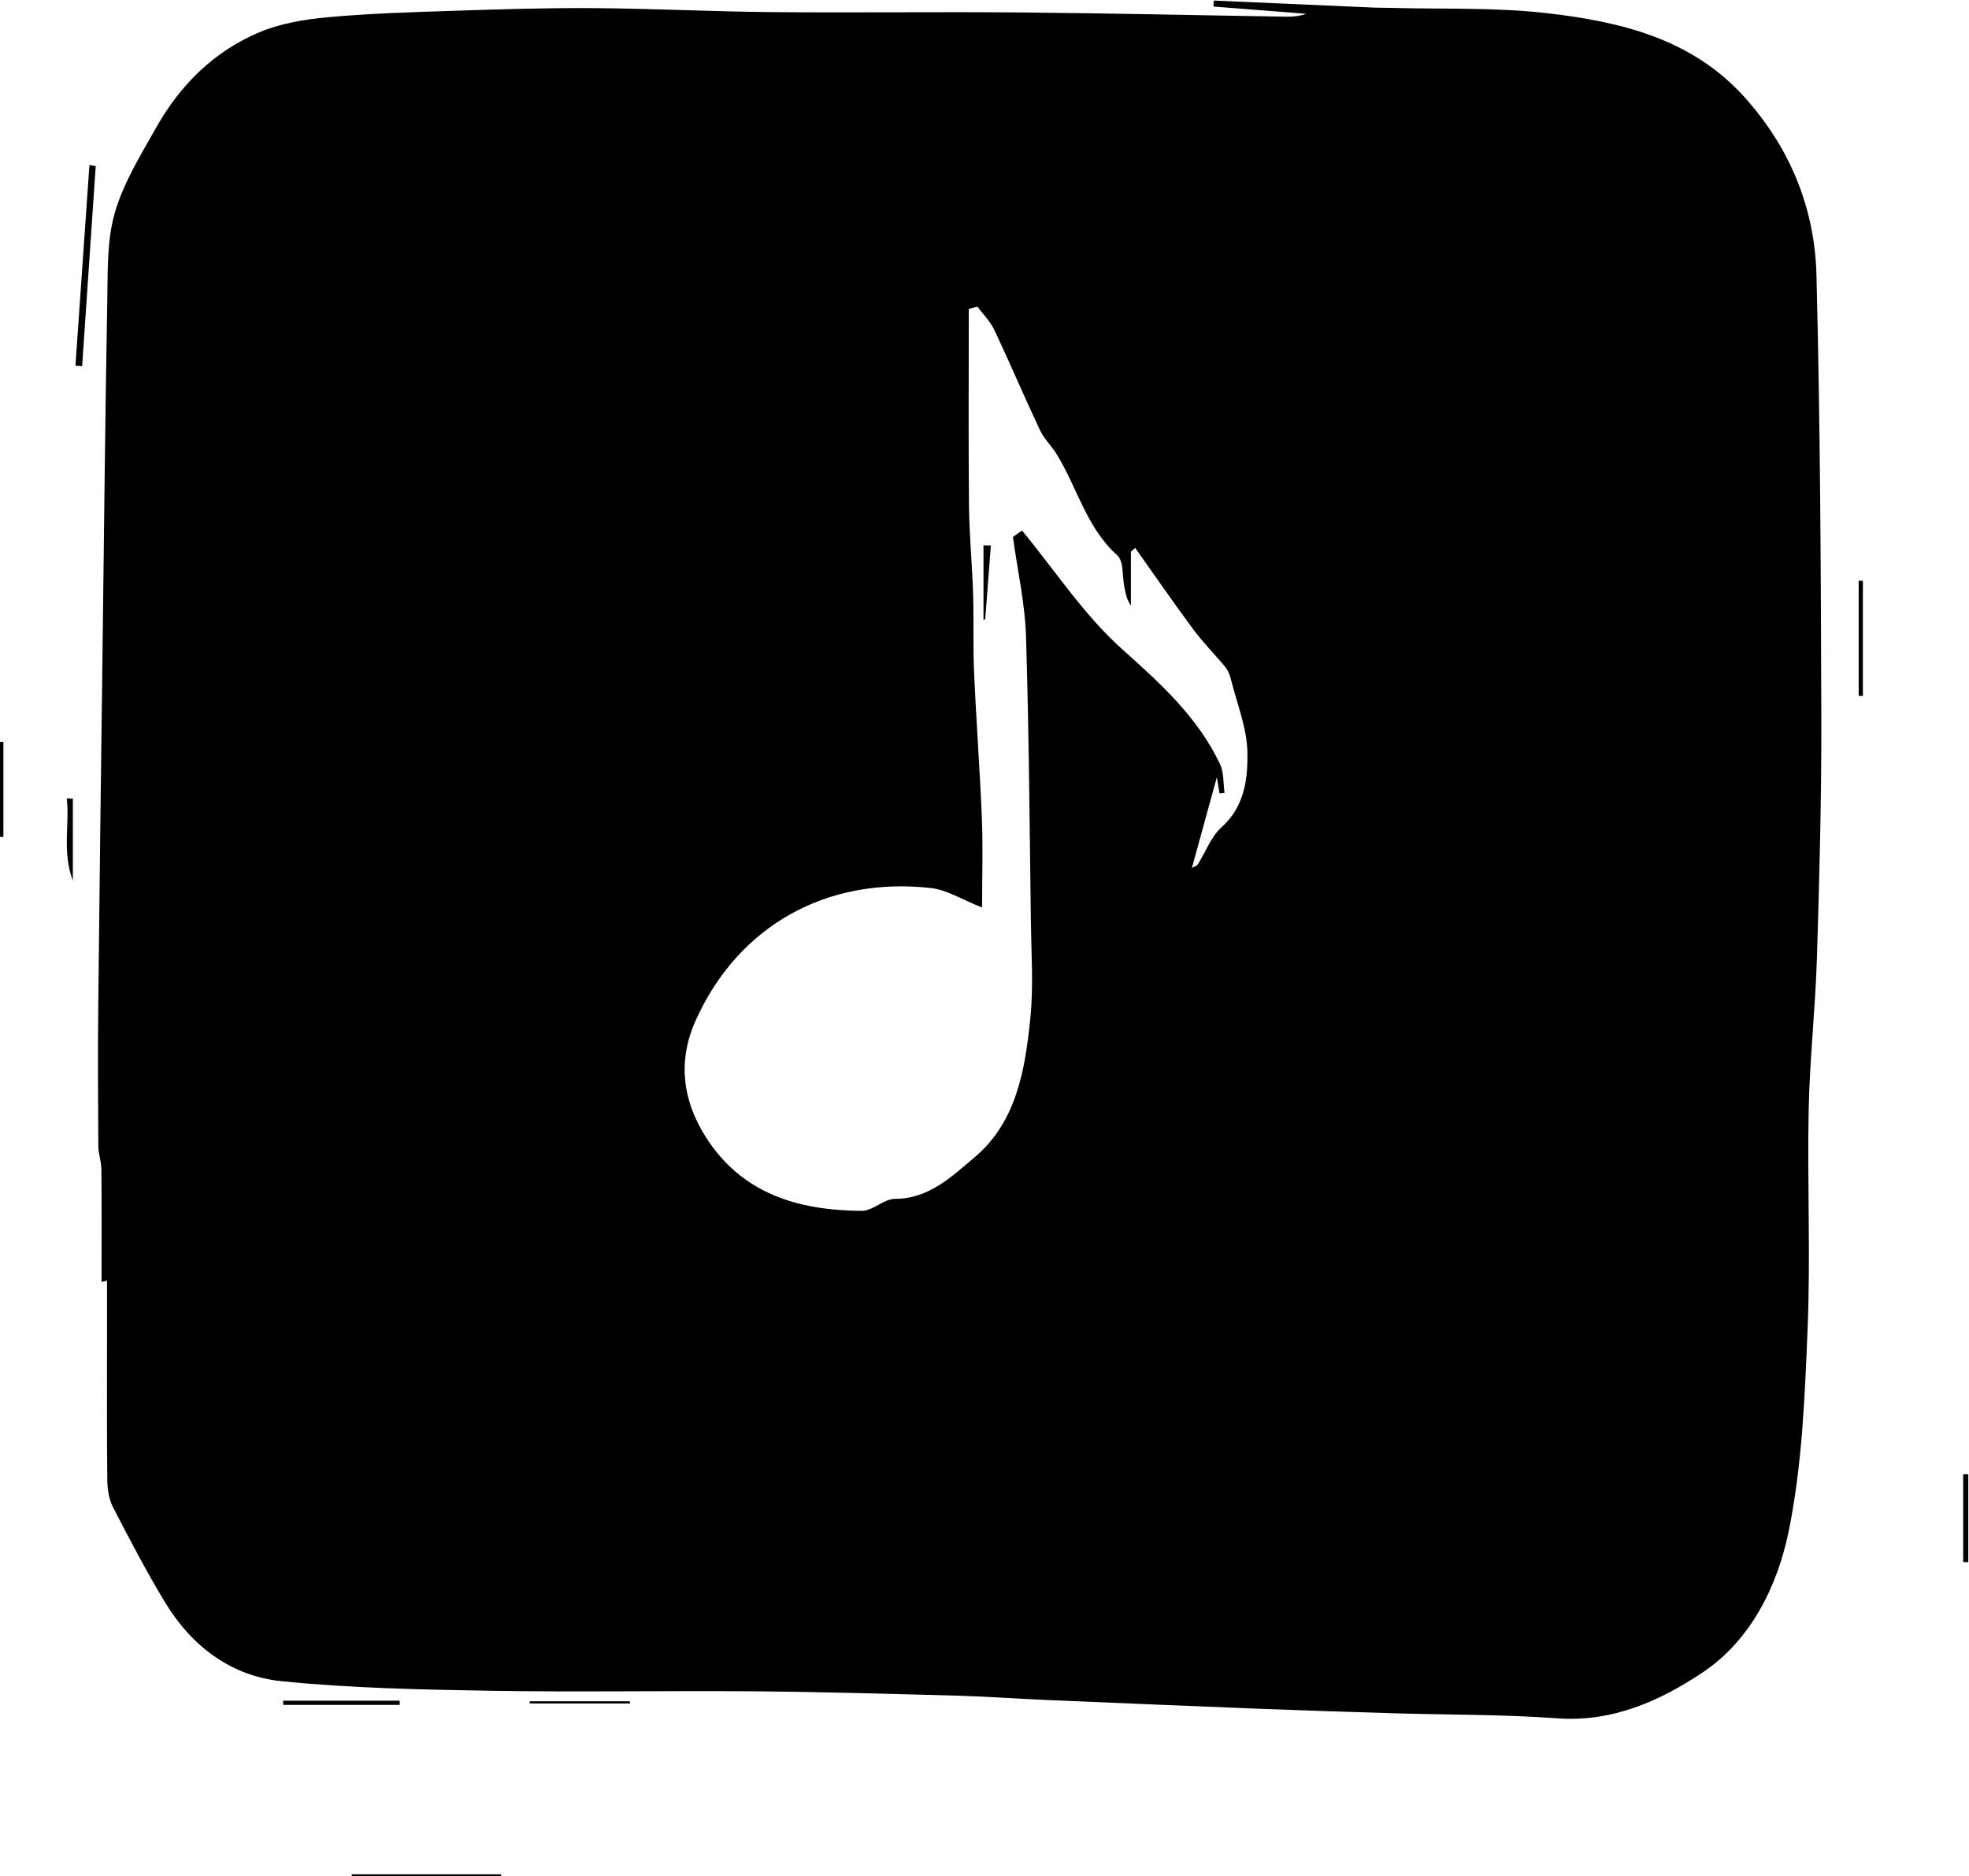 <svg xmlns:inkscape="http://www.inkscape.org/namespaces/inkscape" xmlns:sodipodi="http://sodipodi.sourceforge.net/DTD/sodipodi-0.dtd" xmlns="http://www.w3.org/2000/svg" xmlns:svg="http://www.w3.org/2000/svg" xmlns:rdf="http://www.w3.org/1999/02/22-rdf-syntax-ns#" xmlns:cc="http://creativecommons.org/ns#" xmlns:dc="http://purl.org/dc/elements/1.1/" viewBox="0 0 591 563.173" height="563.173" width="591" xml:space="preserve" id="svg2" sodipodi:docname="note.svg" inkscape:version="1.1.2 (0a00cf5339, 2022-02-04)"><defs id="defs6"><clipPath id="clipPath18" clipPathUnits="userSpaceOnUse"><path id="path16" d="M 0,595.276 H 841.89 V 0 H 0 Z"></path></clipPath></defs><g transform="matrix(1.333,0,0,-1.333,-283.827,676.948)" id="g10"><g id="g12"><g clip-path="url(#clipPath18)" id="g14"><g transform="translate(443.053,388.378)" id="g20"><path id="path22" style="fill:#000000;fill-opacity:1;fill-rule:nonzero;stroke:none" d="m 0,0 c 7.469,-9.053 13.95,-19.03 22.508,-26.688 8.673,-7.761 17.056,-15.314 22.075,-25.925 0.895,-1.892 0.709,-4.296 1.022,-6.464 -0.377,-0.045 -0.754,-0.091 -1.13,-0.137 -0.271,1.631 -0.542,3.261 -0.607,3.654 -1.67,-6.075 -3.616,-13.153 -5.614,-20.42 0.396,0.227 1.054,0.381 1.315,0.788 1.79,2.795 2.97,6.23 5.338,8.353 5.228,4.689 5.953,10.948 5.84,16.91 -0.104,5.5 -2.352,10.965 -3.715,16.43 -0.233,0.936 -0.591,1.94 -1.189,2.668 -2.37,2.893 -5.041,5.555 -7.265,8.55 -4.48,6.034 -8.74,12.23 -13.091,18.359 -0.322,-0.282 -0.645,-0.563 -0.968,-0.844 v -12.145 c -0.963,1.348 -1.217,2.83 -1.502,4.306 -0.461,2.388 -0.11,5.698 -1.558,6.998 -6.933,6.23 -9.005,15.17 -13.58,22.674 -1.174,1.925 -2.903,3.554 -3.852,5.566 -3.528,7.48 -6.754,15.102 -10.285,22.581 -0.898,1.903 -2.502,3.473 -3.782,5.195 -0.649,-0.173 -1.299,-0.347 -1.948,-0.52 0,-14.748 -0.1,-29.497 0.045,-44.243 0.065,-6.601 0.716,-13.194 0.925,-19.796 0.185,-5.851 -0.045,-11.717 0.213,-17.562 0.489,-11.088 1.319,-22.161 1.768,-33.249 0.259,-6.388 0.047,-12.794 0.047,-19.928 -4.452,1.742 -7.932,3.994 -11.616,4.398 -23.34,2.566 -43.261,-8.43 -52.882,-29.842 -4.076,-9.071 -2.969,-17.91 2.216,-26.139 8.144,-12.922 20.948,-16.642 35.199,-16.722 2.48,-0.014 4.969,2.693 7.456,2.697 7.719,0.013 12.874,5.115 17.908,9.339 9.531,7.999 11.432,19.898 12.596,31.525 0.7,6.986 0.209,14.1 0.114,21.155 C 1.708,-66.886 1.566,-45.287 0.893,-23.706 0.667,-16.458 -0.975,-9.254 -2.05,-1.449 -1.771,-1.251 -0.612,-0.433 0,0 m -206.025,-168.901 c -0.085,-0.021 -0.805,-0.196 -1.235,-0.3 0,8.576 0.043,16.95 -0.035,25.322 -0.017,1.783 -0.684,3.56 -0.696,5.343 -0.069,10.523 -0.125,21.049 -0.016,31.572 0.28,27.063 0.644,54.125 0.984,81.187 0.326,25.919 0.584,51.839 1.055,77.755 0.119,6.576 -0.092,13.438 1.709,19.627 1.959,6.731 5.831,12.975 9.324,19.174 5.394,9.571 13.02,17.127 23.183,21.405 4.776,2.011 10.192,2.914 15.404,3.392 9.375,0.861 18.811,1.138 28.228,1.446 10.535,0.346 21.078,0.683 31.615,0.609 13.369,-0.094 26.733,-0.779 40.102,-0.897 18.72,-0.165 37.444,0.088 56.163,-0.078 19.94,-0.175 39.877,-0.635 59.815,-0.951 1.462,-0.023 2.927,0.117 4.405,0.651 -6.956,0.544 -13.911,1.087 -20.866,1.63 0.024,0.449 0.048,0.898 0.072,1.347 12.076,-0.532 24.153,-1.066 36.229,-1.59 1.165,-0.051 2.333,-0.021 3.499,-0.054 11.771,-0.33 23.635,0.151 35.289,-1.195 16.516,-1.908 32.616,-5.696 44.524,-18.956 10.237,-11.398 15.771,-24.959 16.157,-39.98 0.855,-33.29 1,-66.602 1.094,-99.907 0.051,-17.992 -0.436,-35.991 -0.991,-53.977 -0.351,-11.379 -1.627,-22.733 -1.856,-34.111 -0.329,-16.415 0.435,-32.864 -0.236,-49.258 -0.624,-15.251 -1.221,-30.713 -4.251,-45.59 -2.519,-12.365 -8.519,-24.614 -19.436,-31.889 -9.515,-6.342 -20.242,-11.202 -32.662,-10.293 -12.229,0.894 -24.533,0.768 -36.803,1.133 -9.937,0.296 -19.875,0.611 -29.81,0.998 -16.229,0.632 -32.456,1.314 -48.682,2.008 -6.605,0.282 -13.203,0.779 -19.81,0.958 -15.269,0.413 -30.54,0.855 -45.812,0.984 -19.743,0.167 -39.493,-0.214 -59.231,0.122 -15.713,0.267 -31.482,0.577 -47.097,2.152 -11.388,1.148 -20.282,7.875 -26.255,17.749 -4.206,6.954 -7.985,14.176 -11.714,21.402 -0.93,1.801 -1.277,4.078 -1.299,6.143 -0.12,11.499 -0.058,23.001 -0.058,34.502 0,3.355 0,6.71 0,10.415"></path></g><g transform="translate(234.478,470.441)" id="g24"><path id="path26" style="fill:#000000;fill-opacity:1;fill-rule:nonzero;stroke:none" d="m 0,0 c -1.021,-15.025 -2.042,-30.051 -3.063,-45.076 -0.501,0.045 -1.003,0.091 -1.504,0.136 1.05,15.056 2.1,30.112 3.151,45.167 C -0.944,0.152 -0.472,0.076 0,0"></path></g><g transform="translate(632.389,377.049)" id="g28"><path id="path30" style="fill:#000000;fill-opacity:1;fill-rule:nonzero;stroke:none" d="m 0,0 v -25.926 c -0.316,0.006 -0.631,0.012 -0.947,0.018 V 0.038 C -0.631,0.026 -0.316,0.013 0,0"></path></g><g transform="translate(276.675,124.883)" id="g32"><path id="path34" style="fill:#000000;fill-opacity:1;fill-rule:nonzero;stroke:none" d="m 0,0 h 26.247 c 0.005,-0.318 0.01,-0.636 0.015,-0.954 H 0.02 C 0.013,-0.636 0.007,-0.318 0,0"></path></g><g transform="translate(292.129,85.784)" id="g36"><path id="path38" style="fill:#000000;fill-opacity:1;fill-rule:nonzero;stroke:none" d="m 0,0 h 33.614 c 0.001,-0.151 0.002,-0.302 0.002,-0.453 H 0.003 C 0.002,-0.302 0.001,-0.151 0,0"></path></g><g transform="translate(229.329,328.028)" id="g40"><path id="path42" style="fill:#000000;fill-opacity:1;fill-rule:nonzero;stroke:none" d="M 0,0 V -18.536 C -2.476,-11.8 -0.676,-5.785 -1.374,0.022 -0.916,0.015 -0.458,0.007 0,0"></path></g><g transform="translate(654.973,156.082)" id="g44"><path id="path46" style="fill:#000000;fill-opacity:1;fill-rule:nonzero;stroke:none" d="M 0,0 V 19.779 C 0.382,19.778 0.765,19.777 1.147,19.776 V -0.003 C 0.765,-0.002 0.382,-0.001 0,0"></path></g><g transform="translate(213.689,340.79)" id="g48"><path id="path50" style="fill:#000000;fill-opacity:1;fill-rule:nonzero;stroke:none" d="m 0,0 v -21.406 c -0.273,-0.009 -0.546,-0.017 -0.819,-0.026 V 0.008 C -0.546,0.005 -0.273,0.003 0,0"></path></g><g transform="translate(354.851,124.253)" id="g52"><path id="path54" style="fill:#000000;fill-opacity:1;fill-rule:nonzero;stroke:none" d="m 0,0 h -22.655 c -0.002,0.166 -0.004,0.332 -0.006,0.498 H -0.162 C -0.108,0.332 -0.054,0.166 0,0"></path></g><g transform="translate(434.376,368.26)" id="g56"><path id="path58" style="fill:#000000;fill-opacity:1;fill-rule:nonzero;stroke:none" d="M 0,0 V 16.77 C 0.553,16.761 1.106,16.752 1.66,16.744 1.236,11.207 0.812,5.67 0.388,0.134 0.258,0.089 0.129,0.045 0,0"></path></g></g></g></g></svg>